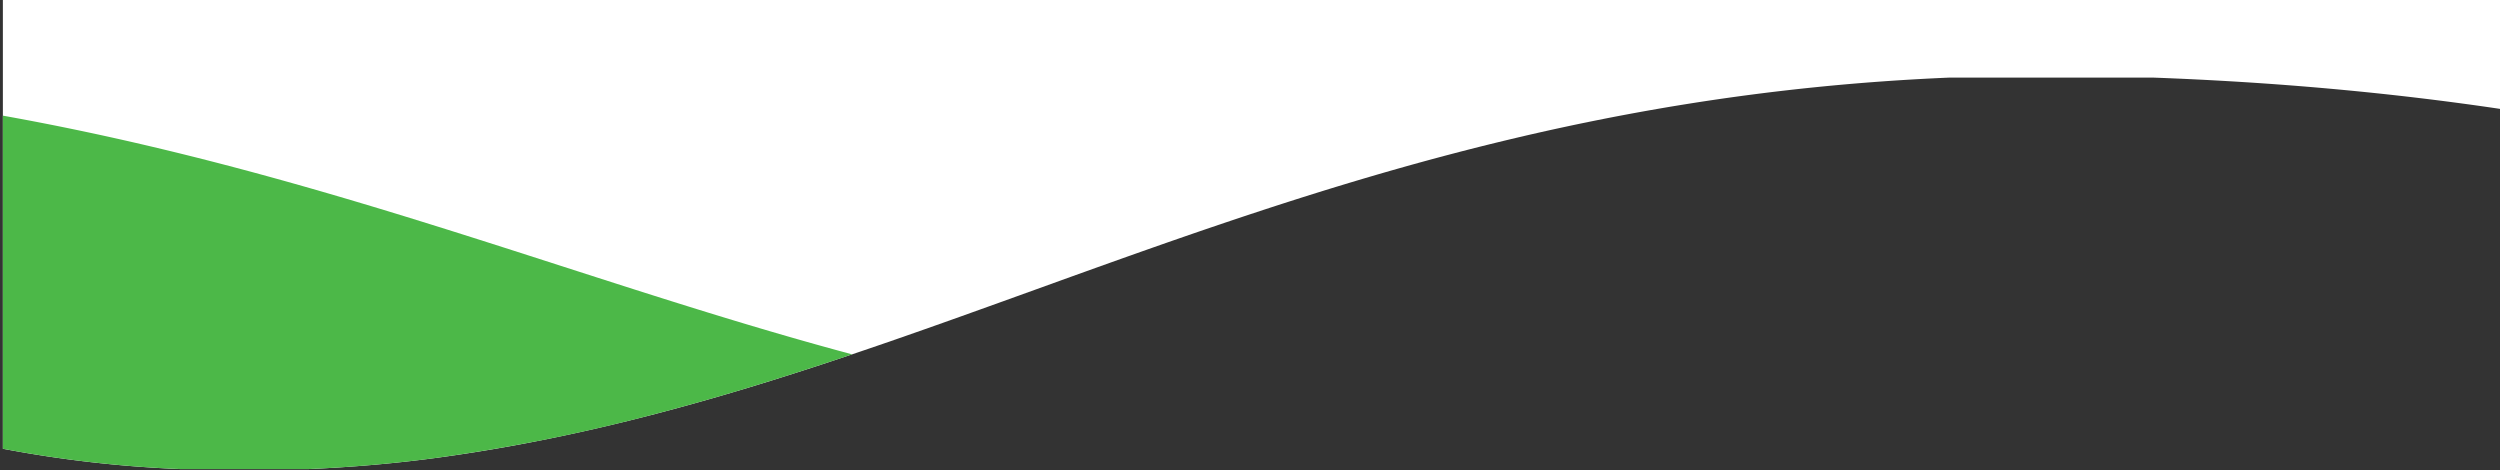 <svg xmlns="http://www.w3.org/2000/svg" width="1367.572" height="257.086" viewBox="0 0 1367.572 257.086">
  <rect x="0" y="0" width="1367.572" height="257.086" fill="#333333" stroke="none"/>
  <g id="Grupo_73991" data-name="Grupo 73991" transform="translate(9792.571 -8985.052) rotate(180)">
    <path id="Subtração_3" data-name="Subtração 3" d="M1366,285.948H0v-59.56c29.869,4.446,60.944,8.14,92.365,10.98,31.746,2.87,64.631,4.938,97.741,6.146H300.8c24.634-1.034,49.447-2.811,73.749-5.281,23.117-2.35,46.523-5.4,69.568-9.077,21.742-3.465,43.908-7.6,65.883-12.294,20.495-4.376,41.588-9.4,62.693-14.932,81.685-21.41,156.468-48.413,228.789-74.527l.025-.009c26.323-9.5,53.542-19.333,80.191-28.544,29.817-10.306,56.072-18.844,80.266-26.1,28.943-8.682,55.743-15.8,81.93-21.763,14.16-3.224,28.322-6.139,42.094-8.665,14.424-2.646,28.93-4.958,43.116-6.873,22.316-3.008,45.717-5.056,69.554-6.086h70.434A658.977,658.977,0,0,1,1366,40.464V285.947Z" transform="translate(8425 -9271)" fill="#fff"/>
    <path id="Subtração_2" data-name="Subtração 2" d="M1366,222.687c-112.893-20.239-210.729-51.741-305.344-82.206-54.393-17.514-105.767-34.055-159.224-48.371,41.892-14.122,77.259-24.784,111.3-33.556A997.478,997.478,0,0,1,1129.1,35.448c22.314-3.008,45.715-5.056,69.554-6.086h70.434A658.969,658.969,0,0,1,1366,40.464V222.687Z" transform="translate(8425 -9271)" fill="#4cb848" stroke="rgba(0,0,0,0)" stroke-width="1"/>
  </g>
</svg>
